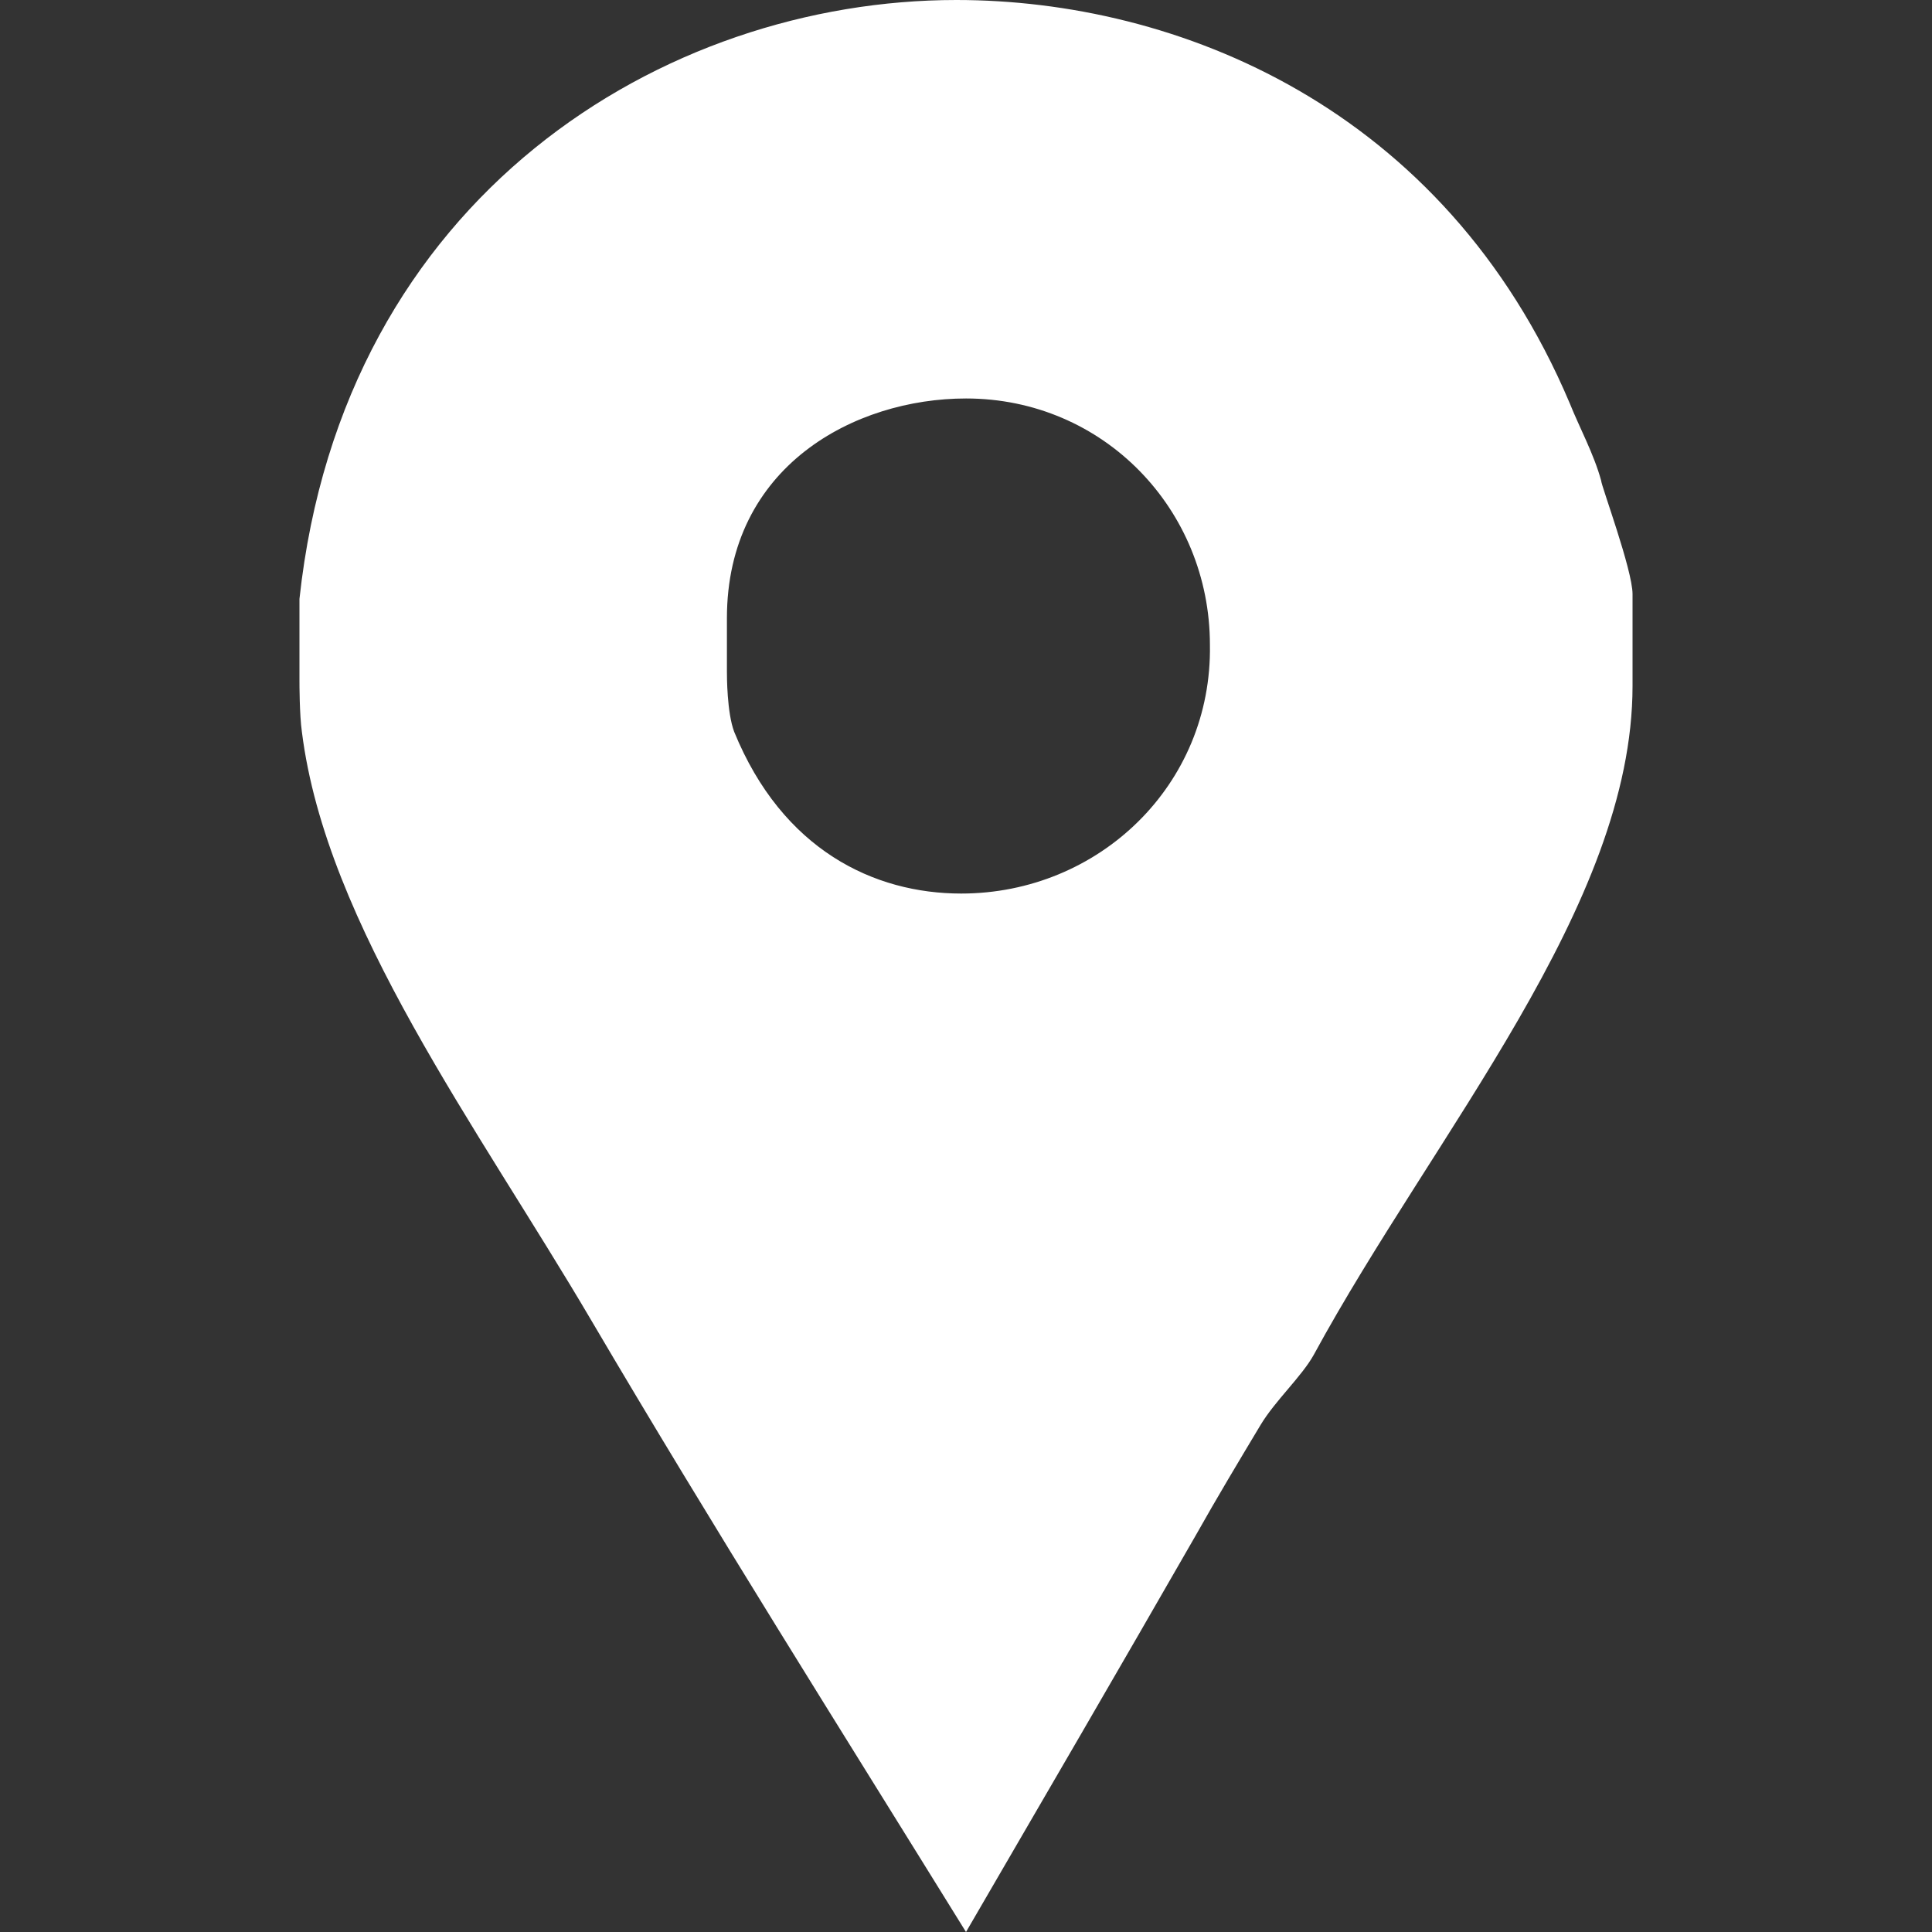 <?xml version="1.0" encoding="utf-8"?>
<!-- Generator: Adobe Illustrator 22.0.1, SVG Export Plug-In . SVG Version: 6.00 Build 0)  -->
<svg version="1.1" id="Capa_1" xmlns="http://www.w3.org/2000/svg" xmlns:xlink="http://www.w3.org/1999/xlink" x="0px" y="0px"
	 viewBox="0 0 80 80" style="enable-background:new 0 0 80 80;" xml:space="preserve">
<rect x="0" y="0" width="80" height="80" fill="#333333" stroke="none"/>
<style type="text/css">
	.st0{fill:#FFFFFF;}
</style>
<g>
	<path class="st0" d="M66.3,19.9c-0.3-1.1-0.9-2.2-1.3-3.2C59.8,4.4,48.7,0,39.6,0C27.5,0,14.2,8.1,12.4,24.8v3.4
		c0,0.1,0,1.4,0.1,2.1c1,8,7.3,16.4,12,24.4c5,8.5,10.3,16.9,15.5,25.3c3.2-5.5,6.4-11,9.5-16.4c0.9-1.6,1.8-3.1,2.7-4.6
		c0.6-1,1.7-2,2.2-2.9c5-9.2,13.2-18.6,13.2-27.7v-3.8C67.6,23.6,66.3,20.1,66.3,19.9L66.3,19.9z M39.8,37c-3.6,0-7.4-1.8-9.4-6.7
		c-0.3-0.8-0.3-2.3-0.3-2.5v-2.2c0-6.3,5.3-9.1,9.9-9.1c5.7,0,10.1,4.6,10.1,10.2C50.2,32.5,45.5,37,39.8,37L39.8,37z M39.8,37"/>
</g>
</svg>
